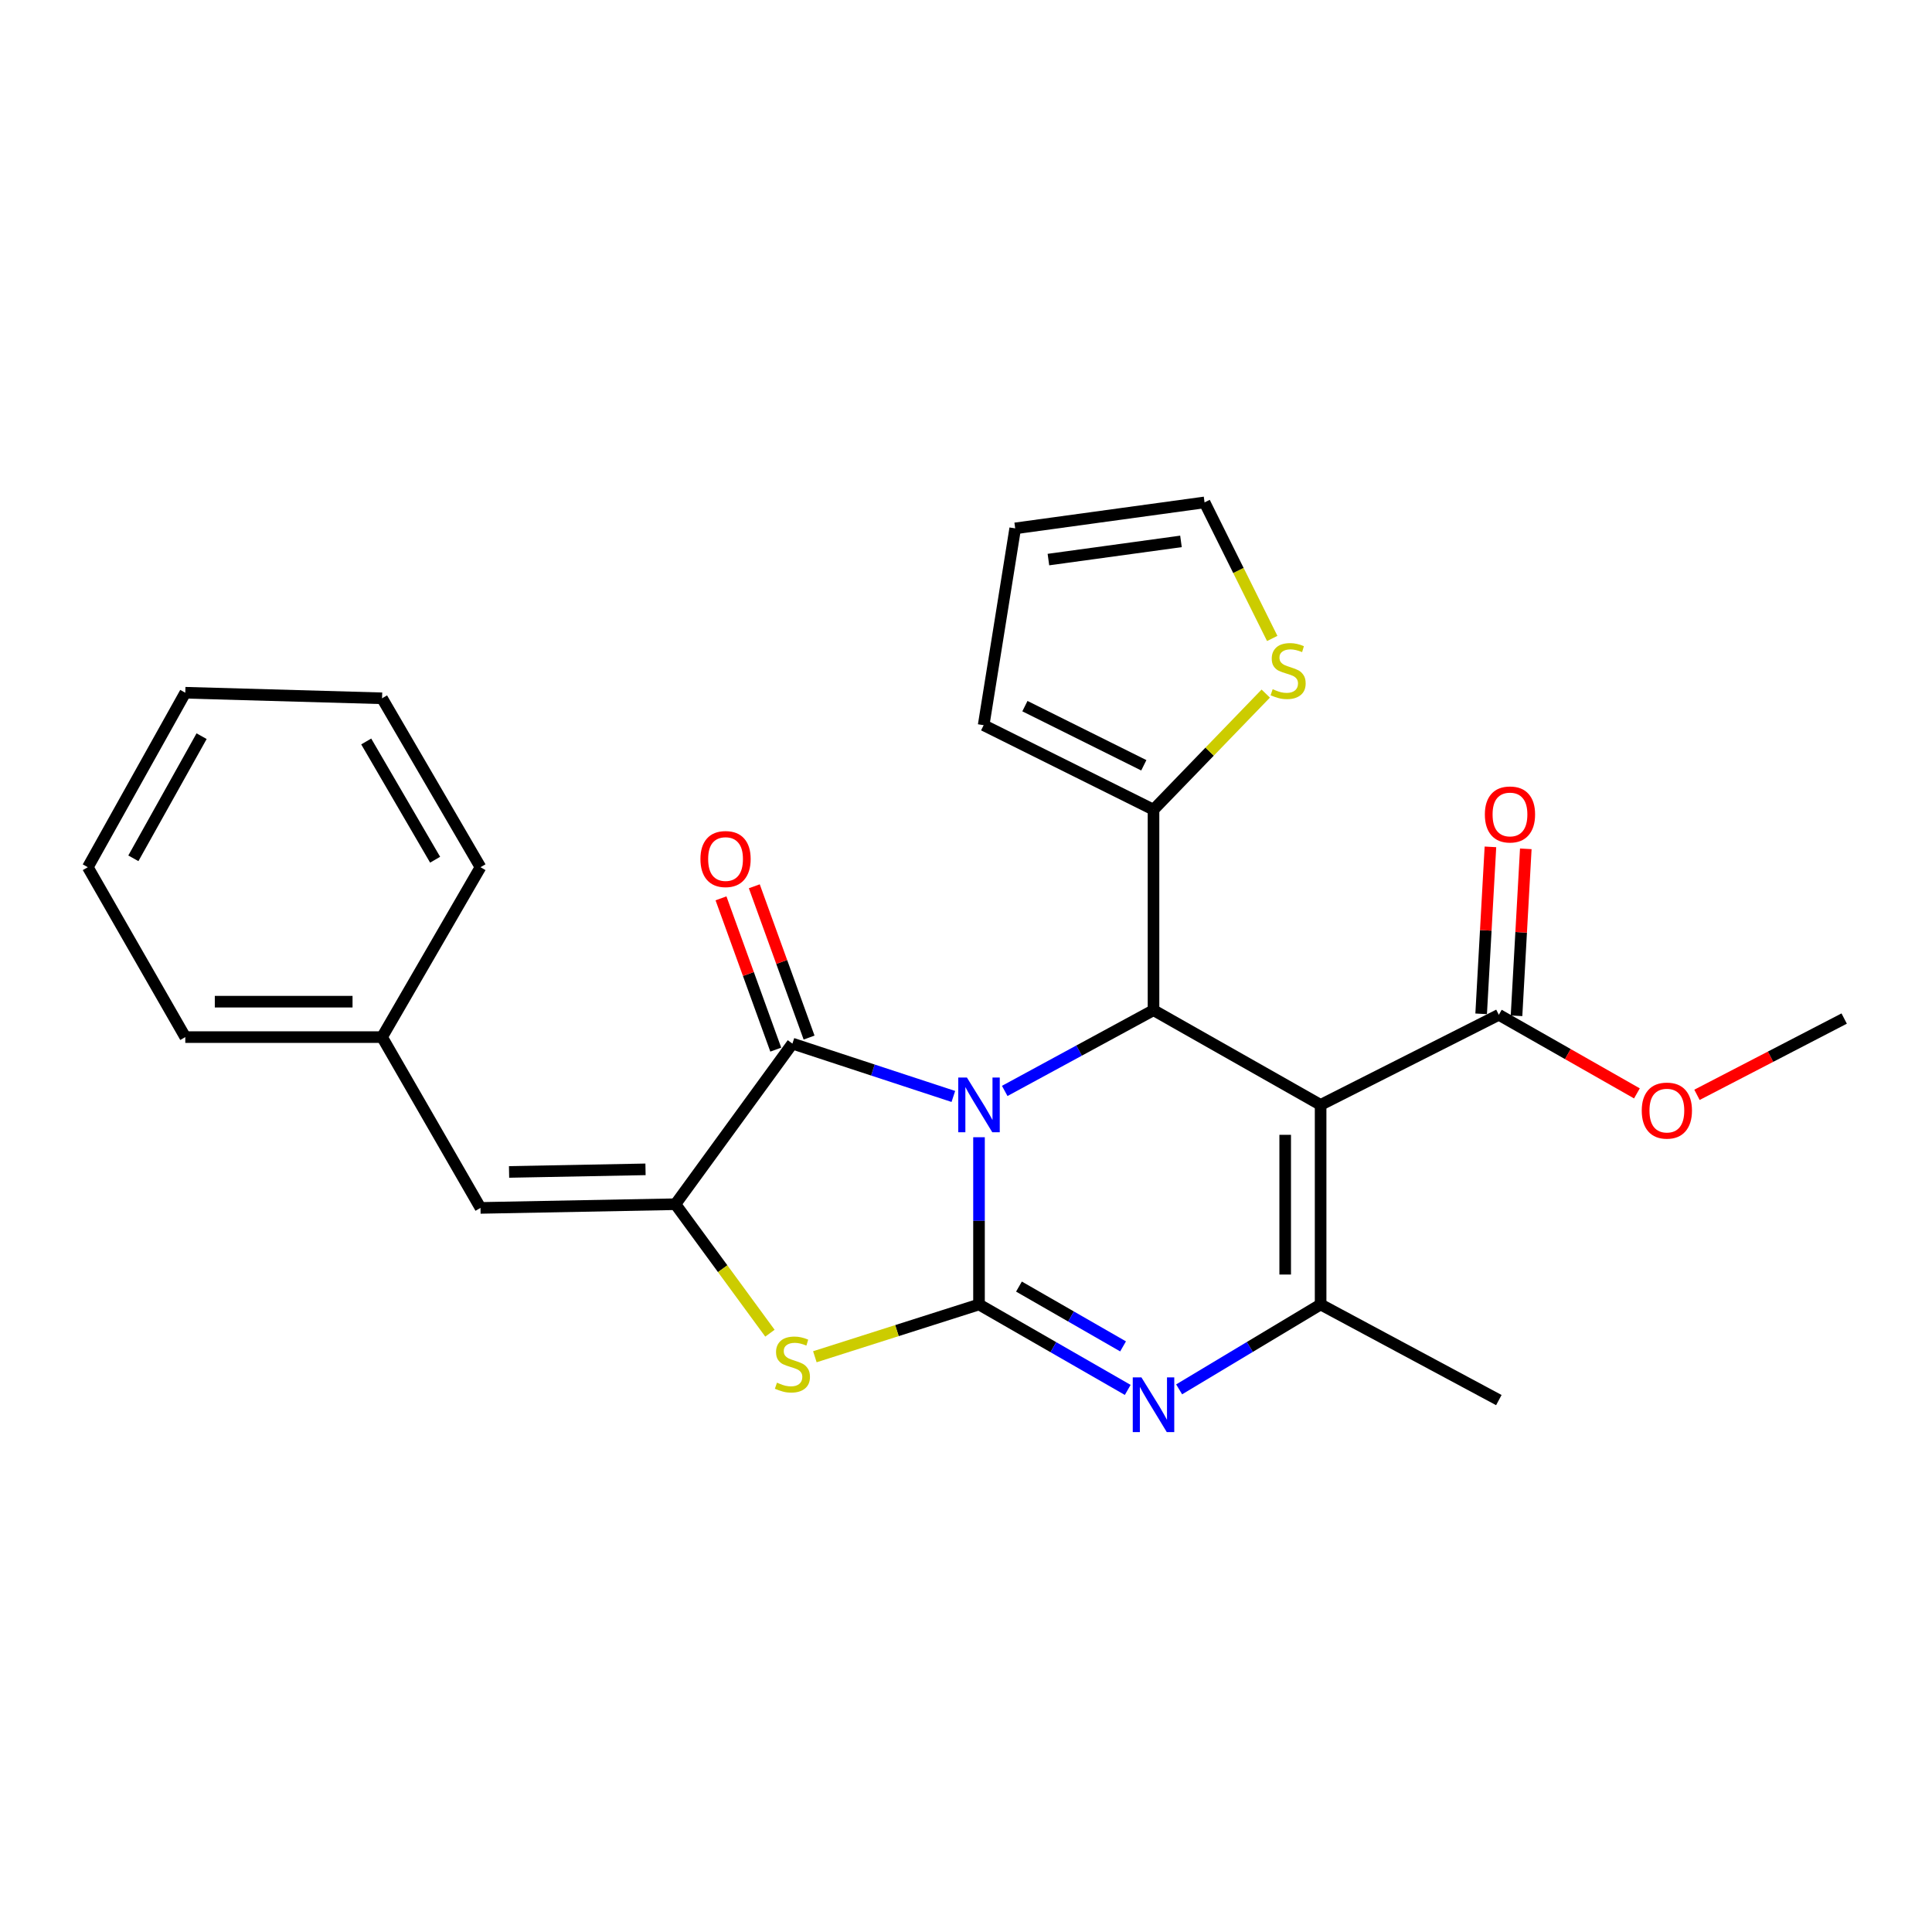 <?xml version='1.0' encoding='iso-8859-1'?>
<svg version='1.1' baseProfile='full'
              xmlns='http://www.w3.org/2000/svg'
                      xmlns:rdkit='http://www.rdkit.org/xml'
                      xmlns:xlink='http://www.w3.org/1999/xlink'
                  xml:space='preserve'
width='1000px' height='1000px' viewBox='0 0 1000 1000'>
<!-- END OF HEADER -->
<rect style='opacity:1.0;fill:#FFFFFF;stroke:none' width='1000' height='1000' x='0' y='0'> </rect>
<path class='bond-0' d='M 506.733,588.629 L 506.733,631.913' style='fill:none;fill-rule:evenodd;stroke:#0000FF;stroke-width:6px;stroke-linecap:butt;stroke-linejoin:miter;stroke-opacity:1' />
<path class='bond-0' d='M 506.733,631.913 L 506.733,675.196' style='fill:none;fill-rule:evenodd;stroke:#000000;stroke-width:6px;stroke-linecap:butt;stroke-linejoin:miter;stroke-opacity:1' />
<path class='bond-2' d='M 520.042,564.664 L 558.549,543.767' style='fill:none;fill-rule:evenodd;stroke:#0000FF;stroke-width:6px;stroke-linecap:butt;stroke-linejoin:miter;stroke-opacity:1' />
<path class='bond-2' d='M 558.549,543.767 L 597.056,522.87' style='fill:none;fill-rule:evenodd;stroke:#000000;stroke-width:6px;stroke-linecap:butt;stroke-linejoin:miter;stroke-opacity:1' />
<path class='bond-3' d='M 493.452,567.524 L 451.804,553.845' style='fill:none;fill-rule:evenodd;stroke:#0000FF;stroke-width:6px;stroke-linecap:butt;stroke-linejoin:miter;stroke-opacity:1' />
<path class='bond-3' d='M 451.804,553.845 L 410.156,540.166' style='fill:none;fill-rule:evenodd;stroke:#000000;stroke-width:6px;stroke-linecap:butt;stroke-linejoin:miter;stroke-opacity:1' />
<path class='bond-4' d='M 506.733,675.196 L 545.222,697.308' style='fill:none;fill-rule:evenodd;stroke:#000000;stroke-width:6px;stroke-linecap:butt;stroke-linejoin:miter;stroke-opacity:1' />
<path class='bond-4' d='M 545.222,697.308 L 583.711,719.42' style='fill:none;fill-rule:evenodd;stroke:#0000FF;stroke-width:6px;stroke-linecap:butt;stroke-linejoin:miter;stroke-opacity:1' />
<path class='bond-4' d='M 527.413,665.931 L 554.356,681.409' style='fill:none;fill-rule:evenodd;stroke:#000000;stroke-width:6px;stroke-linecap:butt;stroke-linejoin:miter;stroke-opacity:1' />
<path class='bond-4' d='M 554.356,681.409 L 581.298,696.888' style='fill:none;fill-rule:evenodd;stroke:#0000FF;stroke-width:6px;stroke-linecap:butt;stroke-linejoin:miter;stroke-opacity:1' />
<path class='bond-7' d='M 506.733,675.196 L 464.252,688.724' style='fill:none;fill-rule:evenodd;stroke:#000000;stroke-width:6px;stroke-linecap:butt;stroke-linejoin:miter;stroke-opacity:1' />
<path class='bond-7' d='M 464.252,688.724 L 421.77,702.251' style='fill:none;fill-rule:evenodd;stroke:#CCCC00;stroke-width:6px;stroke-linecap:butt;stroke-linejoin:miter;stroke-opacity:1' />
<path class='bond-1' d='M 683.548,571.886 L 597.056,522.87' style='fill:none;fill-rule:evenodd;stroke:#000000;stroke-width:6px;stroke-linecap:butt;stroke-linejoin:miter;stroke-opacity:1' />
<path class='bond-6' d='M 683.548,571.886 L 683.548,675.196' style='fill:none;fill-rule:evenodd;stroke:#000000;stroke-width:6px;stroke-linecap:butt;stroke-linejoin:miter;stroke-opacity:1' />
<path class='bond-6' d='M 665.212,587.383 L 665.212,659.7' style='fill:none;fill-rule:evenodd;stroke:#000000;stroke-width:6px;stroke-linecap:butt;stroke-linejoin:miter;stroke-opacity:1' />
<path class='bond-9' d='M 683.548,571.886 L 775.795,525.264' style='fill:none;fill-rule:evenodd;stroke:#000000;stroke-width:6px;stroke-linecap:butt;stroke-linejoin:miter;stroke-opacity:1' />
<path class='bond-8' d='M 597.056,522.87 L 597.056,419.091' style='fill:none;fill-rule:evenodd;stroke:#000000;stroke-width:6px;stroke-linecap:butt;stroke-linejoin:miter;stroke-opacity:1' />
<path class='bond-5' d='M 410.156,540.166 L 349.599,623.297' style='fill:none;fill-rule:evenodd;stroke:#000000;stroke-width:6px;stroke-linecap:butt;stroke-linejoin:miter;stroke-opacity:1' />
<path class='bond-12' d='M 418.777,537.045 L 404.602,497.892' style='fill:none;fill-rule:evenodd;stroke:#000000;stroke-width:6px;stroke-linecap:butt;stroke-linejoin:miter;stroke-opacity:1' />
<path class='bond-12' d='M 404.602,497.892 L 390.427,458.738' style='fill:none;fill-rule:evenodd;stroke:#FF0000;stroke-width:6px;stroke-linecap:butt;stroke-linejoin:miter;stroke-opacity:1' />
<path class='bond-12' d='M 401.536,543.287 L 387.362,504.133' style='fill:none;fill-rule:evenodd;stroke:#000000;stroke-width:6px;stroke-linecap:butt;stroke-linejoin:miter;stroke-opacity:1' />
<path class='bond-12' d='M 387.362,504.133 L 373.187,464.98' style='fill:none;fill-rule:evenodd;stroke:#FF0000;stroke-width:6px;stroke-linecap:butt;stroke-linejoin:miter;stroke-opacity:1' />
<path class='bond-27' d='M 610.317,719.13 L 646.932,697.163' style='fill:none;fill-rule:evenodd;stroke:#0000FF;stroke-width:6px;stroke-linecap:butt;stroke-linejoin:miter;stroke-opacity:1' />
<path class='bond-27' d='M 646.932,697.163 L 683.548,675.196' style='fill:none;fill-rule:evenodd;stroke:#000000;stroke-width:6px;stroke-linecap:butt;stroke-linejoin:miter;stroke-opacity:1' />
<path class='bond-10' d='M 349.599,623.297 L 248.703,625.212' style='fill:none;fill-rule:evenodd;stroke:#000000;stroke-width:6px;stroke-linecap:butt;stroke-linejoin:miter;stroke-opacity:1' />
<path class='bond-10' d='M 334.116,605.252 L 263.489,606.593' style='fill:none;fill-rule:evenodd;stroke:#000000;stroke-width:6px;stroke-linecap:butt;stroke-linejoin:miter;stroke-opacity:1' />
<path class='bond-26' d='M 349.599,623.297 L 374.057,656.679' style='fill:none;fill-rule:evenodd;stroke:#000000;stroke-width:6px;stroke-linecap:butt;stroke-linejoin:miter;stroke-opacity:1' />
<path class='bond-26' d='M 374.057,656.679 L 398.515,690.06' style='fill:none;fill-rule:evenodd;stroke:#CCCC00;stroke-width:6px;stroke-linecap:butt;stroke-linejoin:miter;stroke-opacity:1' />
<path class='bond-19' d='M 683.548,675.196 L 775.795,724.682' style='fill:none;fill-rule:evenodd;stroke:#000000;stroke-width:6px;stroke-linecap:butt;stroke-linejoin:miter;stroke-opacity:1' />
<path class='bond-11' d='M 597.056,419.091 L 626.1,389.045' style='fill:none;fill-rule:evenodd;stroke:#000000;stroke-width:6px;stroke-linecap:butt;stroke-linejoin:miter;stroke-opacity:1' />
<path class='bond-11' d='M 626.1,389.045 L 655.144,358.999' style='fill:none;fill-rule:evenodd;stroke:#CCCC00;stroke-width:6px;stroke-linecap:butt;stroke-linejoin:miter;stroke-opacity:1' />
<path class='bond-13' d='M 597.056,419.091 L 509.137,375.351' style='fill:none;fill-rule:evenodd;stroke:#000000;stroke-width:6px;stroke-linecap:butt;stroke-linejoin:miter;stroke-opacity:1' />
<path class='bond-13' d='M 592.035,396.114 L 530.492,365.496' style='fill:none;fill-rule:evenodd;stroke:#000000;stroke-width:6px;stroke-linecap:butt;stroke-linejoin:miter;stroke-opacity:1' />
<path class='bond-15' d='M 784.949,525.772 L 787.35,482.562' style='fill:none;fill-rule:evenodd;stroke:#000000;stroke-width:6px;stroke-linecap:butt;stroke-linejoin:miter;stroke-opacity:1' />
<path class='bond-15' d='M 787.35,482.562 L 789.75,439.352' style='fill:none;fill-rule:evenodd;stroke:#FF0000;stroke-width:6px;stroke-linecap:butt;stroke-linejoin:miter;stroke-opacity:1' />
<path class='bond-15' d='M 766.642,524.755 L 769.042,481.545' style='fill:none;fill-rule:evenodd;stroke:#000000;stroke-width:6px;stroke-linecap:butt;stroke-linejoin:miter;stroke-opacity:1' />
<path class='bond-15' d='M 769.042,481.545 L 771.443,438.335' style='fill:none;fill-rule:evenodd;stroke:#FF0000;stroke-width:6px;stroke-linecap:butt;stroke-linejoin:miter;stroke-opacity:1' />
<path class='bond-18' d='M 775.795,525.264 L 811.53,545.6' style='fill:none;fill-rule:evenodd;stroke:#000000;stroke-width:6px;stroke-linecap:butt;stroke-linejoin:miter;stroke-opacity:1' />
<path class='bond-18' d='M 811.53,545.6 L 847.265,565.937' style='fill:none;fill-rule:evenodd;stroke:#FF0000;stroke-width:6px;stroke-linecap:butt;stroke-linejoin:miter;stroke-opacity:1' />
<path class='bond-17' d='M 248.703,625.212 L 197.751,536.805' style='fill:none;fill-rule:evenodd;stroke:#000000;stroke-width:6px;stroke-linecap:butt;stroke-linejoin:miter;stroke-opacity:1' />
<path class='bond-14' d='M 658.501,330.464 L 640.99,295.253' style='fill:none;fill-rule:evenodd;stroke:#CCCC00;stroke-width:6px;stroke-linecap:butt;stroke-linejoin:miter;stroke-opacity:1' />
<path class='bond-14' d='M 640.99,295.253 L 623.479,260.042' style='fill:none;fill-rule:evenodd;stroke:#000000;stroke-width:6px;stroke-linecap:butt;stroke-linejoin:miter;stroke-opacity:1' />
<path class='bond-16' d='M 509.137,375.351 L 525.466,273.488' style='fill:none;fill-rule:evenodd;stroke:#000000;stroke-width:6px;stroke-linecap:butt;stroke-linejoin:miter;stroke-opacity:1' />
<path class='bond-28' d='M 623.479,260.042 L 525.466,273.488' style='fill:none;fill-rule:evenodd;stroke:#000000;stroke-width:6px;stroke-linecap:butt;stroke-linejoin:miter;stroke-opacity:1' />
<path class='bond-28' d='M 611.269,280.224 L 542.66,289.636' style='fill:none;fill-rule:evenodd;stroke:#000000;stroke-width:6px;stroke-linecap:butt;stroke-linejoin:miter;stroke-opacity:1' />
<path class='bond-20' d='M 197.751,536.805 L 95.907,536.805' style='fill:none;fill-rule:evenodd;stroke:#000000;stroke-width:6px;stroke-linecap:butt;stroke-linejoin:miter;stroke-opacity:1' />
<path class='bond-20' d='M 182.474,518.469 L 111.184,518.469' style='fill:none;fill-rule:evenodd;stroke:#000000;stroke-width:6px;stroke-linecap:butt;stroke-linejoin:miter;stroke-opacity:1' />
<path class='bond-21' d='M 197.751,536.805 L 248.703,448.866' style='fill:none;fill-rule:evenodd;stroke:#000000;stroke-width:6px;stroke-linecap:butt;stroke-linejoin:miter;stroke-opacity:1' />
<path class='bond-22' d='M 878.351,566.683 L 916.448,546.941' style='fill:none;fill-rule:evenodd;stroke:#FF0000;stroke-width:6px;stroke-linecap:butt;stroke-linejoin:miter;stroke-opacity:1' />
<path class='bond-22' d='M 916.448,546.941 L 954.545,527.199' style='fill:none;fill-rule:evenodd;stroke:#000000;stroke-width:6px;stroke-linecap:butt;stroke-linejoin:miter;stroke-opacity:1' />
<path class='bond-24' d='M 95.907,536.805 L 45.455,448.866' style='fill:none;fill-rule:evenodd;stroke:#000000;stroke-width:6px;stroke-linecap:butt;stroke-linejoin:miter;stroke-opacity:1' />
<path class='bond-23' d='M 248.703,448.866 L 197.751,361.437' style='fill:none;fill-rule:evenodd;stroke:#000000;stroke-width:6px;stroke-linecap:butt;stroke-linejoin:miter;stroke-opacity:1' />
<path class='bond-23' d='M 225.218,444.984 L 189.552,383.783' style='fill:none;fill-rule:evenodd;stroke:#000000;stroke-width:6px;stroke-linecap:butt;stroke-linejoin:miter;stroke-opacity:1' />
<path class='bond-25' d='M 197.751,361.437 L 95.907,358.554' style='fill:none;fill-rule:evenodd;stroke:#000000;stroke-width:6px;stroke-linecap:butt;stroke-linejoin:miter;stroke-opacity:1' />
<path class='bond-29' d='M 45.455,448.866 L 95.907,358.554' style='fill:none;fill-rule:evenodd;stroke:#000000;stroke-width:6px;stroke-linecap:butt;stroke-linejoin:miter;stroke-opacity:1' />
<path class='bond-29' d='M 69.029,444.261 L 104.347,381.043' style='fill:none;fill-rule:evenodd;stroke:#000000;stroke-width:6px;stroke-linecap:butt;stroke-linejoin:miter;stroke-opacity:1' />
<path  class='atom-0' d='M 500.473 557.726
L 509.753 572.726
Q 510.673 574.206, 512.153 576.886
Q 513.633 579.566, 513.713 579.726
L 513.713 557.726
L 517.473 557.726
L 517.473 586.046
L 513.593 586.046
L 503.633 569.646
Q 502.473 567.726, 501.233 565.526
Q 500.033 563.326, 499.673 562.646
L 499.673 586.046
L 495.993 586.046
L 495.993 557.726
L 500.473 557.726
' fill='#0000FF'/>
<path  class='atom-5' d='M 590.796 712.926
L 600.076 727.926
Q 600.996 729.406, 602.476 732.086
Q 603.956 734.766, 604.036 734.926
L 604.036 712.926
L 607.796 712.926
L 607.796 741.246
L 603.916 741.246
L 593.956 724.846
Q 592.796 722.926, 591.556 720.726
Q 590.356 718.526, 589.996 717.846
L 589.996 741.246
L 586.316 741.246
L 586.316 712.926
L 590.796 712.926
' fill='#0000FF'/>
<path  class='atom-8' d='M 402.156 715.669
Q 402.476 715.789, 403.796 716.349
Q 405.116 716.909, 406.556 717.269
Q 408.036 717.589, 409.476 717.589
Q 412.156 717.589, 413.716 716.309
Q 415.276 714.989, 415.276 712.709
Q 415.276 711.149, 414.476 710.189
Q 413.716 709.229, 412.516 708.709
Q 411.316 708.189, 409.316 707.589
Q 406.796 706.829, 405.276 706.109
Q 403.796 705.389, 402.716 703.869
Q 401.676 702.349, 401.676 699.789
Q 401.676 696.229, 404.076 694.029
Q 406.516 691.829, 411.316 691.829
Q 414.596 691.829, 418.316 693.389
L 417.396 696.469
Q 413.996 695.069, 411.436 695.069
Q 408.676 695.069, 407.156 696.229
Q 405.636 697.349, 405.676 699.309
Q 405.676 700.829, 406.436 701.749
Q 407.236 702.669, 408.356 703.189
Q 409.516 703.709, 411.436 704.309
Q 413.996 705.109, 415.516 705.909
Q 417.036 706.709, 418.116 708.349
Q 419.236 709.949, 419.236 712.709
Q 419.236 716.629, 416.596 718.749
Q 413.996 720.829, 409.636 720.829
Q 407.116 720.829, 405.196 720.269
Q 403.316 719.749, 401.076 718.829
L 402.156 715.669
' fill='#CCCC00'/>
<path  class='atom-12' d='M 658.73 356.733
Q 659.05 356.853, 660.37 357.413
Q 661.69 357.973, 663.13 358.333
Q 664.61 358.653, 666.05 358.653
Q 668.73 358.653, 670.29 357.373
Q 671.85 356.053, 671.85 353.773
Q 671.85 352.213, 671.05 351.253
Q 670.29 350.293, 669.09 349.773
Q 667.89 349.253, 665.89 348.653
Q 663.37 347.893, 661.85 347.173
Q 660.37 346.453, 659.29 344.933
Q 658.25 343.413, 658.25 340.853
Q 658.25 337.293, 660.65 335.093
Q 663.09 332.893, 667.89 332.893
Q 671.17 332.893, 674.89 334.453
L 673.97 337.533
Q 670.57 336.133, 668.01 336.133
Q 665.25 336.133, 663.73 337.293
Q 662.21 338.413, 662.25 340.373
Q 662.25 341.893, 663.01 342.813
Q 663.81 343.733, 664.93 344.253
Q 666.09 344.773, 668.01 345.373
Q 670.57 346.173, 672.09 346.973
Q 673.61 347.773, 674.69 349.413
Q 675.81 351.013, 675.81 353.773
Q 675.81 357.693, 673.17 359.813
Q 670.57 361.893, 666.21 361.893
Q 663.69 361.893, 661.77 361.333
Q 659.89 360.813, 657.65 359.893
L 658.73 356.733
' fill='#CCCC00'/>
<path  class='atom-13' d='M 362.543 444.637
Q 362.543 437.837, 365.903 434.037
Q 369.263 430.237, 375.543 430.237
Q 381.823 430.237, 385.183 434.037
Q 388.543 437.837, 388.543 444.637
Q 388.543 451.517, 385.143 455.437
Q 381.743 459.317, 375.543 459.317
Q 369.303 459.317, 365.903 455.437
Q 362.543 451.557, 362.543 444.637
M 375.543 456.117
Q 379.863 456.117, 382.183 453.237
Q 384.543 450.317, 384.543 444.637
Q 384.543 439.077, 382.183 436.277
Q 379.863 433.437, 375.543 433.437
Q 371.223 433.437, 368.863 436.237
Q 366.543 439.037, 366.543 444.637
Q 366.543 450.357, 368.863 453.237
Q 371.223 456.117, 375.543 456.117
' fill='#FF0000'/>
<path  class='atom-16' d='M 768.561 421.565
Q 768.561 414.765, 771.921 410.965
Q 775.281 407.165, 781.561 407.165
Q 787.841 407.165, 791.201 410.965
Q 794.561 414.765, 794.561 421.565
Q 794.561 428.445, 791.161 432.365
Q 787.761 436.245, 781.561 436.245
Q 775.321 436.245, 771.921 432.365
Q 768.561 428.485, 768.561 421.565
M 781.561 433.045
Q 785.881 433.045, 788.201 430.165
Q 790.561 427.245, 790.561 421.565
Q 790.561 416.005, 788.201 413.205
Q 785.881 410.365, 781.561 410.365
Q 777.241 410.365, 774.881 413.165
Q 772.561 415.965, 772.561 421.565
Q 772.561 427.285, 774.881 430.165
Q 777.241 433.045, 781.561 433.045
' fill='#FF0000'/>
<path  class='atom-19' d='M 849.766 574.839
Q 849.766 568.039, 853.126 564.239
Q 856.486 560.439, 862.766 560.439
Q 869.046 560.439, 872.406 564.239
Q 875.766 568.039, 875.766 574.839
Q 875.766 581.719, 872.366 585.639
Q 868.966 589.519, 862.766 589.519
Q 856.526 589.519, 853.126 585.639
Q 849.766 581.759, 849.766 574.839
M 862.766 586.319
Q 867.086 586.319, 869.406 583.439
Q 871.766 580.519, 871.766 574.839
Q 871.766 569.279, 869.406 566.479
Q 867.086 563.639, 862.766 563.639
Q 858.446 563.639, 856.086 566.439
Q 853.766 569.239, 853.766 574.839
Q 853.766 580.559, 856.086 583.439
Q 858.446 586.319, 862.766 586.319
' fill='#FF0000'/>
</svg>
